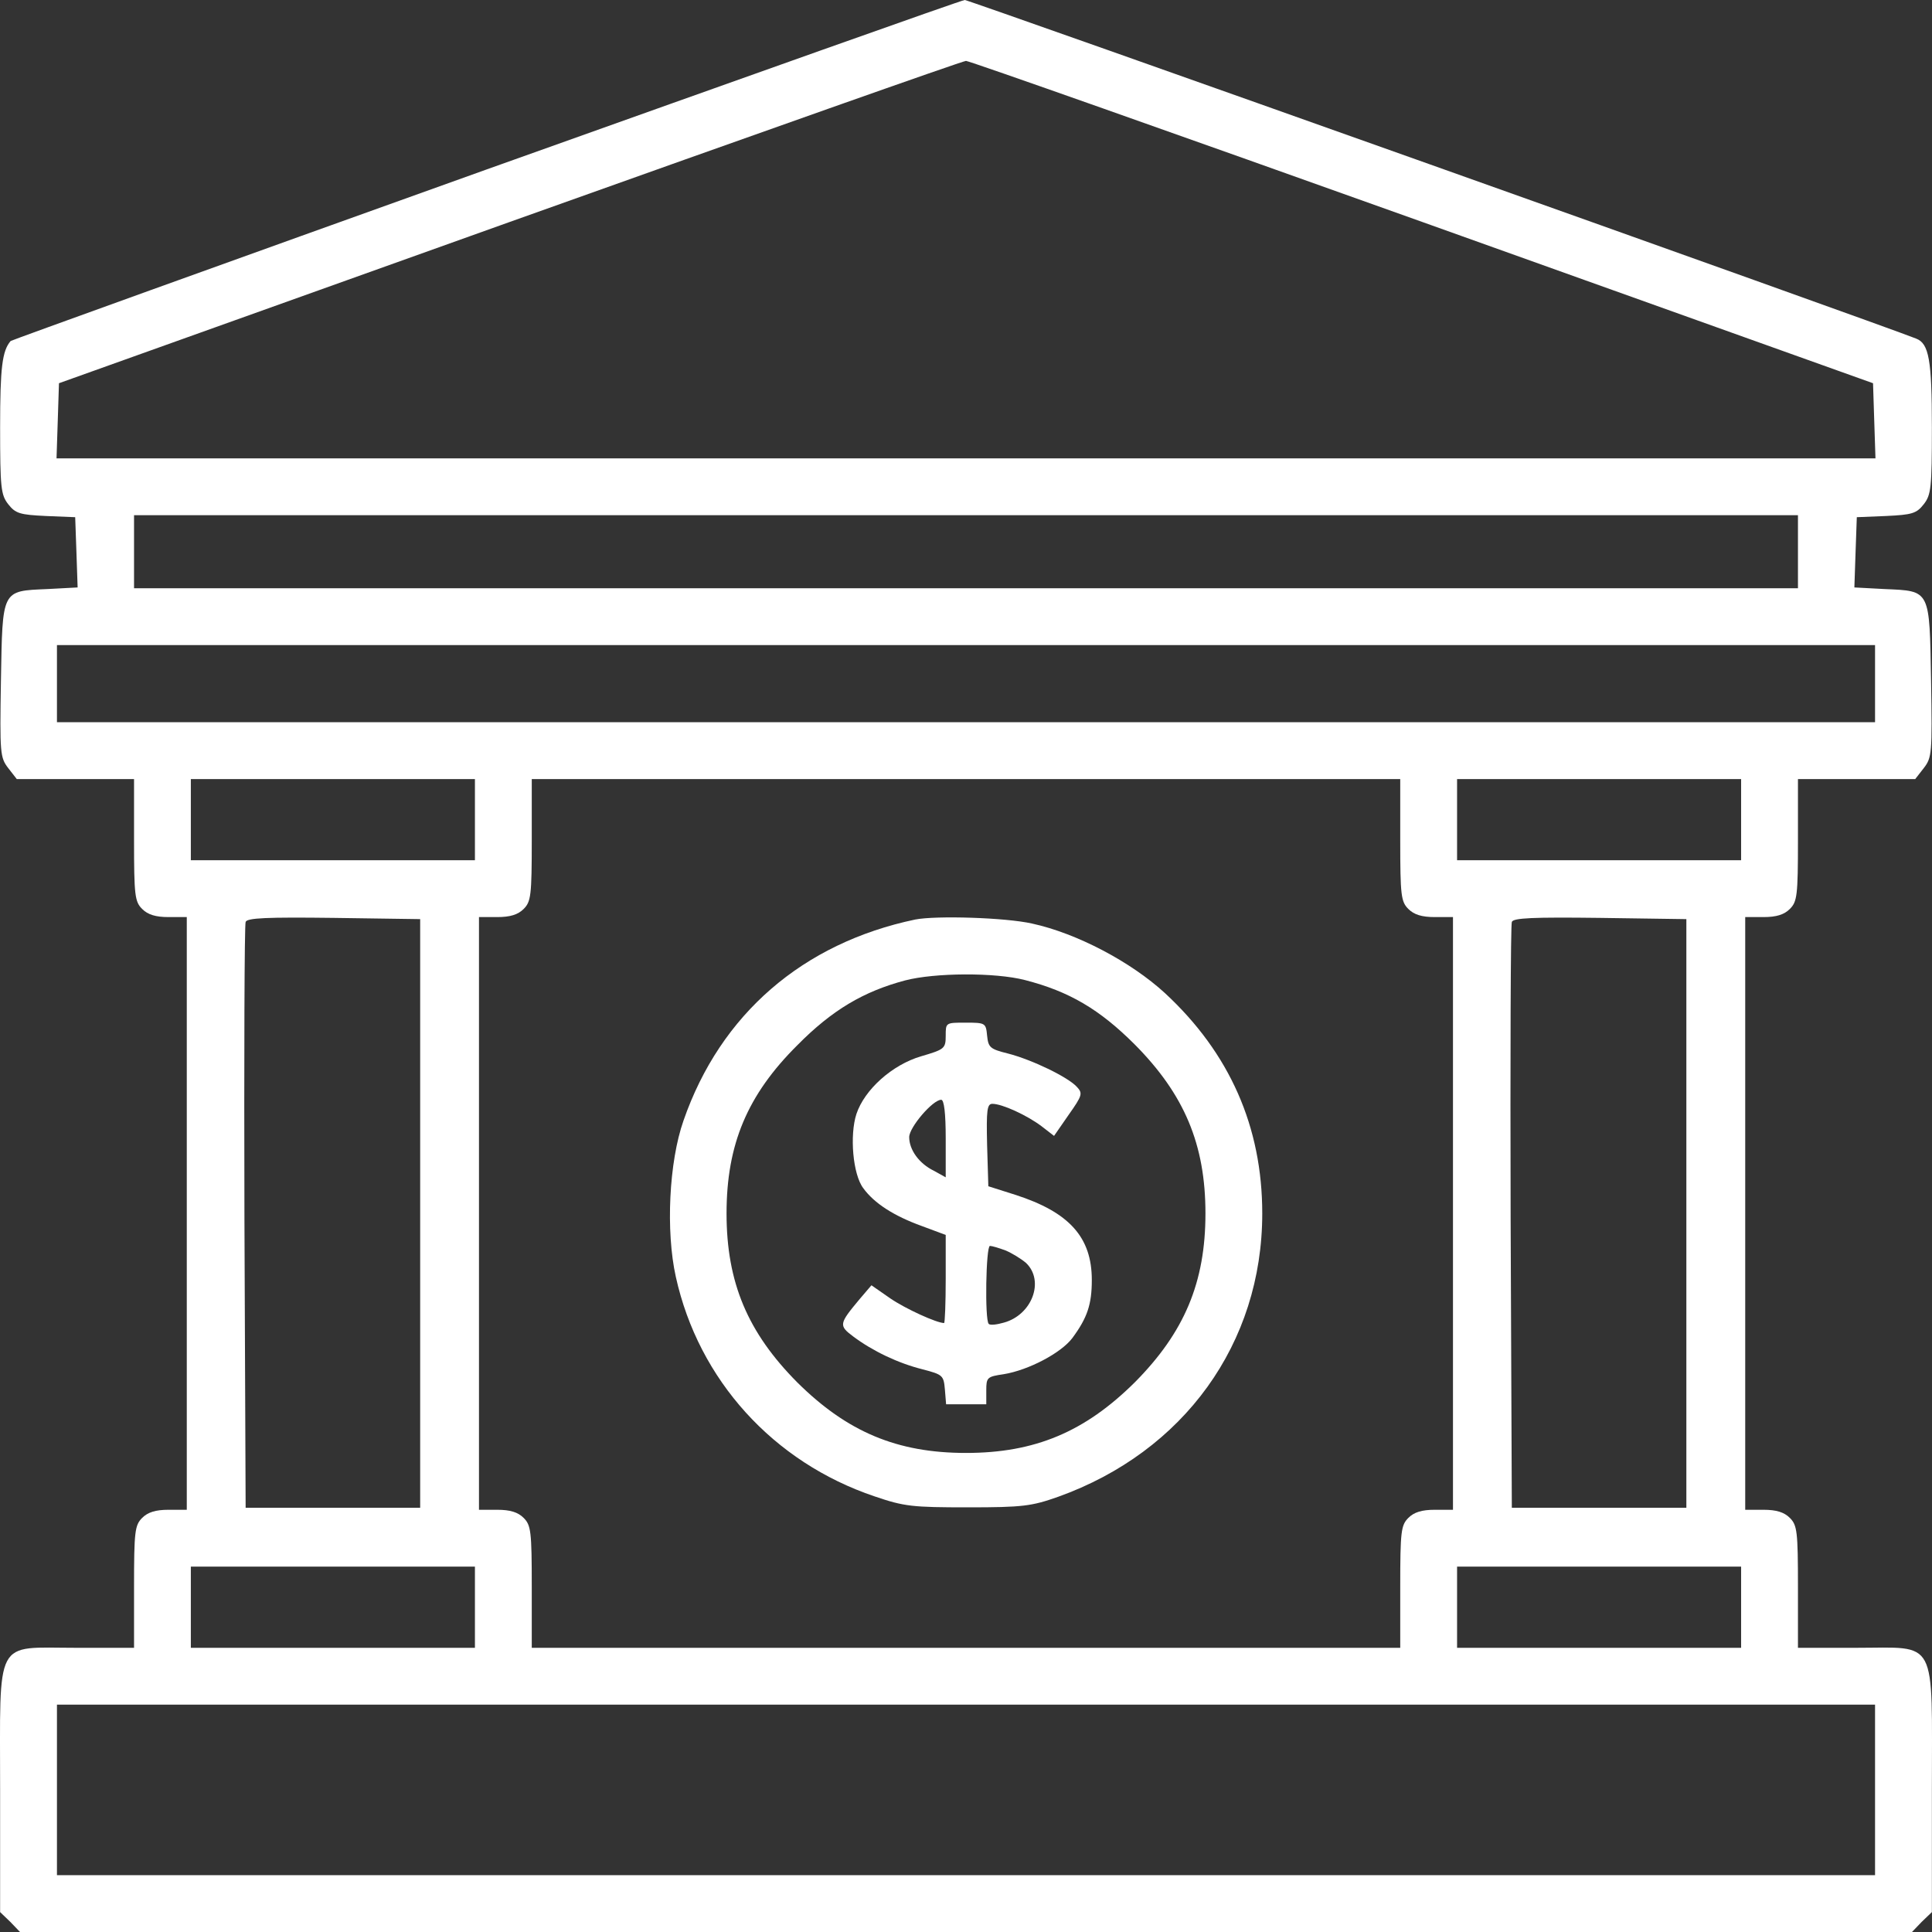 <svg width="50" height="50" viewBox="0 0 50 50" fill="none" xmlns="http://www.w3.org/2000/svg">
<rect x="0" y="0" width="50" height="50" fill="#333333" stroke="none"/>
<path d="M12.575 4.392C5.832 6.808 0.297 8.804 0.276 8.825C0.056 9.078 0.003 9.519 0.003 11.053C0.003 12.629 0.024 12.807 0.213 13.049C0.402 13.291 0.518 13.322 1.19 13.354L1.946 13.385L1.978 14.289L2.009 15.203L1.221 15.245C0.035 15.297 0.066 15.245 0.024 17.619C-0.007 19.5 0.003 19.605 0.213 19.878L0.434 20.162H1.957H3.469V21.738C3.469 23.177 3.49 23.335 3.679 23.524C3.826 23.671 4.026 23.734 4.362 23.734H4.834V31.404V39.073H4.362C4.026 39.073 3.826 39.136 3.679 39.283C3.49 39.473 3.469 39.63 3.469 41.07V42.645H1.957C-0.165 42.645 0.003 42.33 0.003 46.344V49.485L0.266 49.737L0.518 50H25H49.482L49.734 49.737L49.997 49.485V46.344C49.997 42.33 50.165 42.645 48.043 42.645H46.531V41.07C46.531 39.63 46.51 39.473 46.321 39.283C46.174 39.136 45.974 39.073 45.638 39.073H45.166V31.404V23.734H45.638C45.974 23.734 46.174 23.671 46.321 23.524C46.51 23.335 46.531 23.177 46.531 21.738V20.162H48.043H49.566L49.787 19.878C49.997 19.605 50.007 19.5 49.976 17.619C49.934 15.245 49.965 15.297 48.779 15.245L47.991 15.203L48.022 14.289L48.054 13.385L48.81 13.354C49.482 13.322 49.598 13.291 49.787 13.049C49.976 12.807 49.997 12.629 49.997 11.063C49.997 9.319 49.923 8.888 49.587 8.762C48.758 8.426 25.052 -0.01 24.968 1.14441e-05C24.895 1.14441e-05 19.318 1.986 12.575 4.392ZM36.816 5.747L48.474 9.918L48.505 10.885L48.537 11.862H25H1.463L1.495 10.885L1.526 9.918L13.184 5.747C19.602 3.457 24.916 1.576 25 1.576C25.084 1.576 30.409 3.457 36.816 5.747ZM46.531 14.278V15.224H25H3.469V14.278V13.333H25H46.531V14.278ZM48.526 17.693V18.691H25H1.474V17.693V16.695H25H48.526V17.693ZM12.291 21.212V22.263H8.616H4.939V21.212V20.162H8.616H12.291V21.212ZM36.238 21.738C36.238 23.177 36.259 23.335 36.448 23.524C36.595 23.671 36.795 23.734 37.131 23.734H37.603V31.404V39.073H37.131C36.795 39.073 36.595 39.136 36.448 39.283C36.259 39.473 36.238 39.63 36.238 41.07V42.645H25H13.762V41.07C13.762 39.63 13.741 39.473 13.552 39.283C13.405 39.136 13.205 39.073 12.869 39.073H12.396V31.404V23.734H12.869C13.205 23.734 13.405 23.671 13.552 23.524C13.741 23.335 13.762 23.177 13.762 21.738V20.162H25H36.238V21.738ZM45.06 21.212V22.263H41.385H37.709V21.212V20.162H41.385H45.06V21.212ZM10.874 31.404V39.021H8.616H6.357L6.326 31.509C6.315 27.38 6.326 23.934 6.357 23.86C6.389 23.755 6.914 23.734 8.637 23.755L10.874 23.787V31.404ZM43.643 31.404V39.021H41.385H39.126L39.095 31.509C39.084 27.38 39.095 23.934 39.126 23.86C39.158 23.755 39.683 23.734 41.406 23.755L43.643 23.787V31.404ZM12.291 41.595V42.645H8.616H4.939V41.595V40.544H8.616H12.291V41.595ZM45.06 41.595V42.645H41.385H37.709V41.595V40.544H41.385H45.06V41.595ZM48.526 46.323V48.529H25H1.474V46.323V44.116H25H48.526V46.323Z" fill="white"/>
<path d="M23.687 23.797C20.778 24.407 18.646 26.245 17.69 28.998C17.312 30.069 17.228 31.866 17.49 33.043C18.079 35.711 20.011 37.844 22.637 38.727C23.404 38.989 23.614 39.01 25.052 39.01C26.47 39.01 26.701 38.979 27.384 38.737C30.64 37.571 32.667 34.766 32.667 31.404C32.667 29.166 31.827 27.254 30.146 25.699C29.264 24.89 27.867 24.154 26.712 23.902C26.019 23.745 24.223 23.692 23.687 23.797ZM26.523 25.363C27.668 25.657 28.455 26.119 29.369 27.033C30.651 28.325 31.197 29.618 31.197 31.404C31.197 33.19 30.651 34.482 29.369 35.774C28.077 37.056 26.785 37.602 25 37.602C23.215 37.602 21.923 37.056 20.631 35.774C19.349 34.482 18.803 33.19 18.803 31.404C18.803 29.618 19.339 28.336 20.641 27.044C21.534 26.14 22.353 25.657 23.425 25.373C24.191 25.173 25.746 25.163 26.523 25.363Z" fill="white"/>
<path d="M24.475 26.802C24.475 27.138 24.443 27.159 23.834 27.338C23.088 27.558 22.374 28.199 22.164 28.83C21.986 29.376 22.07 30.395 22.343 30.752C22.626 31.141 23.131 31.467 23.855 31.729L24.475 31.96V33.095C24.475 33.726 24.454 34.24 24.433 34.24C24.244 34.24 23.435 33.873 23.036 33.599L22.553 33.263L22.248 33.62C21.713 34.261 21.702 34.303 22.08 34.587C22.584 34.965 23.246 35.281 23.876 35.438C24.401 35.575 24.422 35.596 24.454 35.963L24.485 36.342H25.011H25.525V35.984C25.525 35.648 25.546 35.627 25.977 35.564C26.617 35.459 27.458 35.018 27.752 34.629C28.14 34.104 28.256 33.757 28.256 33.127C28.256 32.023 27.678 31.372 26.271 30.92L25.578 30.7L25.546 29.628C25.525 28.724 25.546 28.567 25.683 28.567C25.935 28.567 26.575 28.861 26.953 29.145L27.279 29.397L27.657 28.851C28.014 28.346 28.025 28.294 27.867 28.126C27.636 27.873 26.701 27.422 26.082 27.264C25.62 27.149 25.578 27.107 25.546 26.802C25.515 26.476 25.504 26.466 24.989 26.466C24.475 26.466 24.475 26.466 24.475 26.802ZM24.475 29.46V30.469L24.17 30.3C23.782 30.111 23.53 29.754 23.53 29.428C23.53 29.176 24.139 28.462 24.359 28.462C24.433 28.462 24.475 28.809 24.475 29.46ZM26.019 32.36C26.176 32.423 26.418 32.57 26.554 32.685C27.038 33.148 26.712 34.03 25.977 34.23C25.798 34.282 25.62 34.303 25.588 34.261C25.483 34.167 25.515 32.244 25.62 32.244C25.672 32.244 25.851 32.297 26.019 32.36Z" fill="white"/>
</svg>
